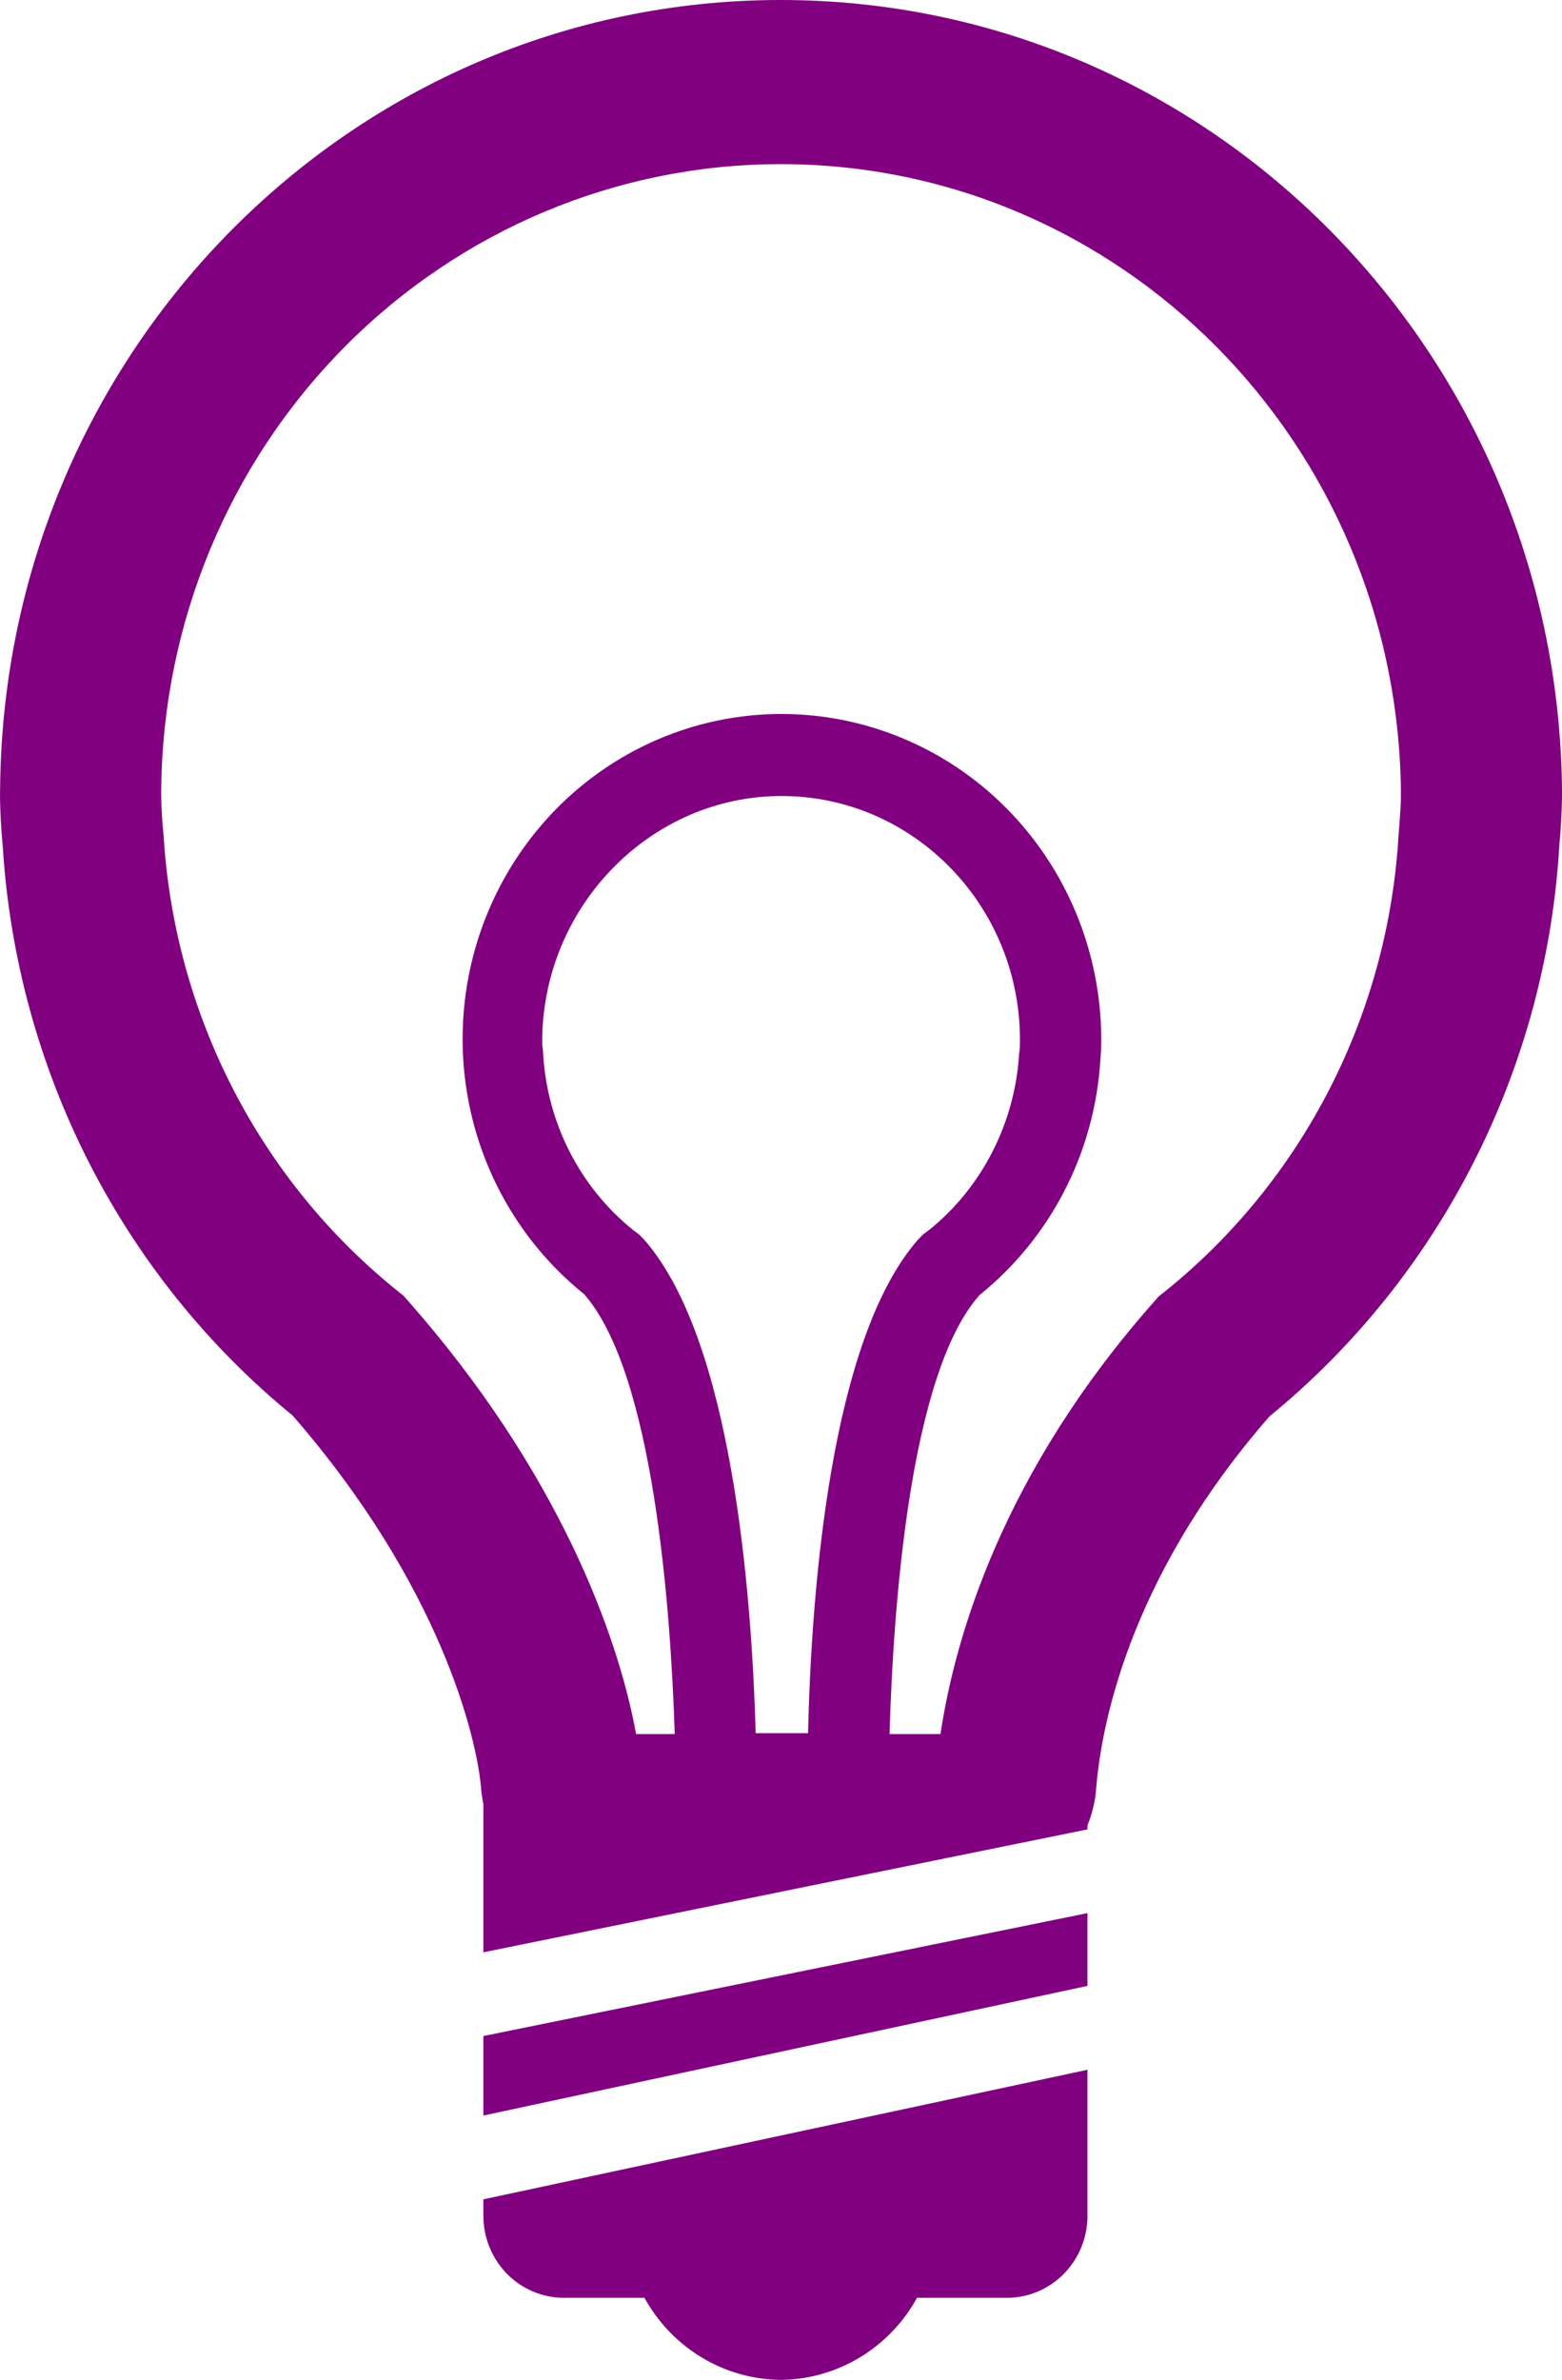 <svg width="44" height="67" viewBox="0 0 44 67" fill="none" xmlns="http://www.w3.org/2000/svg">
<path d="M21.991 0C9.931 0 0.145 9.879 0.004 22.131V22.142C-0.001 22.303 -0.001 22.464 0.004 22.625C0.011 22.926 0.031 23.339 0.079 23.845C0.273 26.944 1.099 29.968 2.504 32.724C3.91 35.48 5.864 37.907 8.243 39.851C12.409 44.638 13.439 48.926 13.554 50.368V50.382C13.57 50.532 13.593 50.682 13.623 50.828H13.616V54.963L30.633 51.502V51.387C30.763 51.072 30.846 50.735 30.876 50.382V50.365C31.005 48.774 31.693 44.534 35.761 39.874C38.152 37.921 40.114 35.478 41.52 32.705C42.927 29.932 43.747 26.889 43.927 23.773C43.968 23.335 43.992 22.895 44 22.454V22.193C43.848 9.898 34.064 0 21.991 0ZM4.542 22.202C4.59 17.523 6.449 13.051 9.716 9.759C12.983 6.467 17.394 4.62 21.991 4.621C31.559 4.621 39.335 12.46 39.462 22.242V22.457C39.462 22.579 39.448 22.859 39.403 23.42L39.398 23.448V23.478C39.257 25.981 38.595 28.426 37.457 30.649C36.318 32.873 34.728 34.825 32.793 36.376L32.641 36.496L32.512 36.642C28.228 41.482 26.901 46.108 26.492 48.818H25.058C25.16 45.271 25.623 38.664 27.595 36.457C29.546 34.886 30.84 32.507 30.999 29.803C31.021 29.549 31.021 29.388 31.021 29.272V29.18C30.997 26.763 30.037 24.454 28.35 22.754C26.664 21.054 24.387 20.101 22.013 20.1C20.146 20.101 18.326 20.694 16.805 21.796C15.284 22.899 14.138 24.457 13.527 26.253C12.915 28.05 12.869 29.995 13.393 31.82C13.918 33.644 14.988 35.257 16.454 36.434C18.41 38.659 18.891 45.271 19.007 48.818H17.918C17.41 46.029 15.726 41.422 11.496 36.624L11.365 36.476L11.21 36.353C9.284 34.807 7.699 32.864 6.561 30.651C5.423 28.438 4.758 26.006 4.608 23.512L4.603 23.471L4.599 23.427C4.562 23.055 4.542 22.681 4.54 22.306V22.239L4.542 22.205V22.202ZM22.013 22.41C25.689 22.41 28.684 25.437 28.73 29.18V29.364C28.73 29.434 28.73 29.526 28.707 29.665C28.593 31.605 27.663 33.431 26.166 34.632L26.007 34.748L25.871 34.886C23.375 37.705 22.853 44.867 22.762 48.794H21.287C21.174 44.867 20.629 37.705 18.133 34.886L17.997 34.748L17.838 34.632C17.089 34.029 16.474 33.269 16.036 32.405C15.598 31.54 15.346 30.59 15.297 29.619C15.297 29.572 15.292 29.526 15.283 29.48C15.279 29.457 15.276 29.434 15.274 29.411V29.203C15.342 25.46 18.36 22.41 22.013 22.41ZM30.633 53.859L13.616 57.32V59.558L30.633 55.908V53.859ZM13.616 62.379V61.917L30.633 58.269V62.379C30.633 62.992 30.394 63.58 29.969 64.013C29.543 64.446 28.966 64.69 28.364 64.69H25.832C25.448 65.385 24.892 65.965 24.217 66.37C23.543 66.776 22.776 66.993 21.993 67C21.21 66.993 20.442 66.776 19.768 66.37C19.094 65.965 18.537 65.385 18.154 64.69H15.885C15.283 64.69 14.706 64.446 14.28 64.013C13.855 63.58 13.616 62.992 13.616 62.379Z" fill="#800080"/>
</svg>

